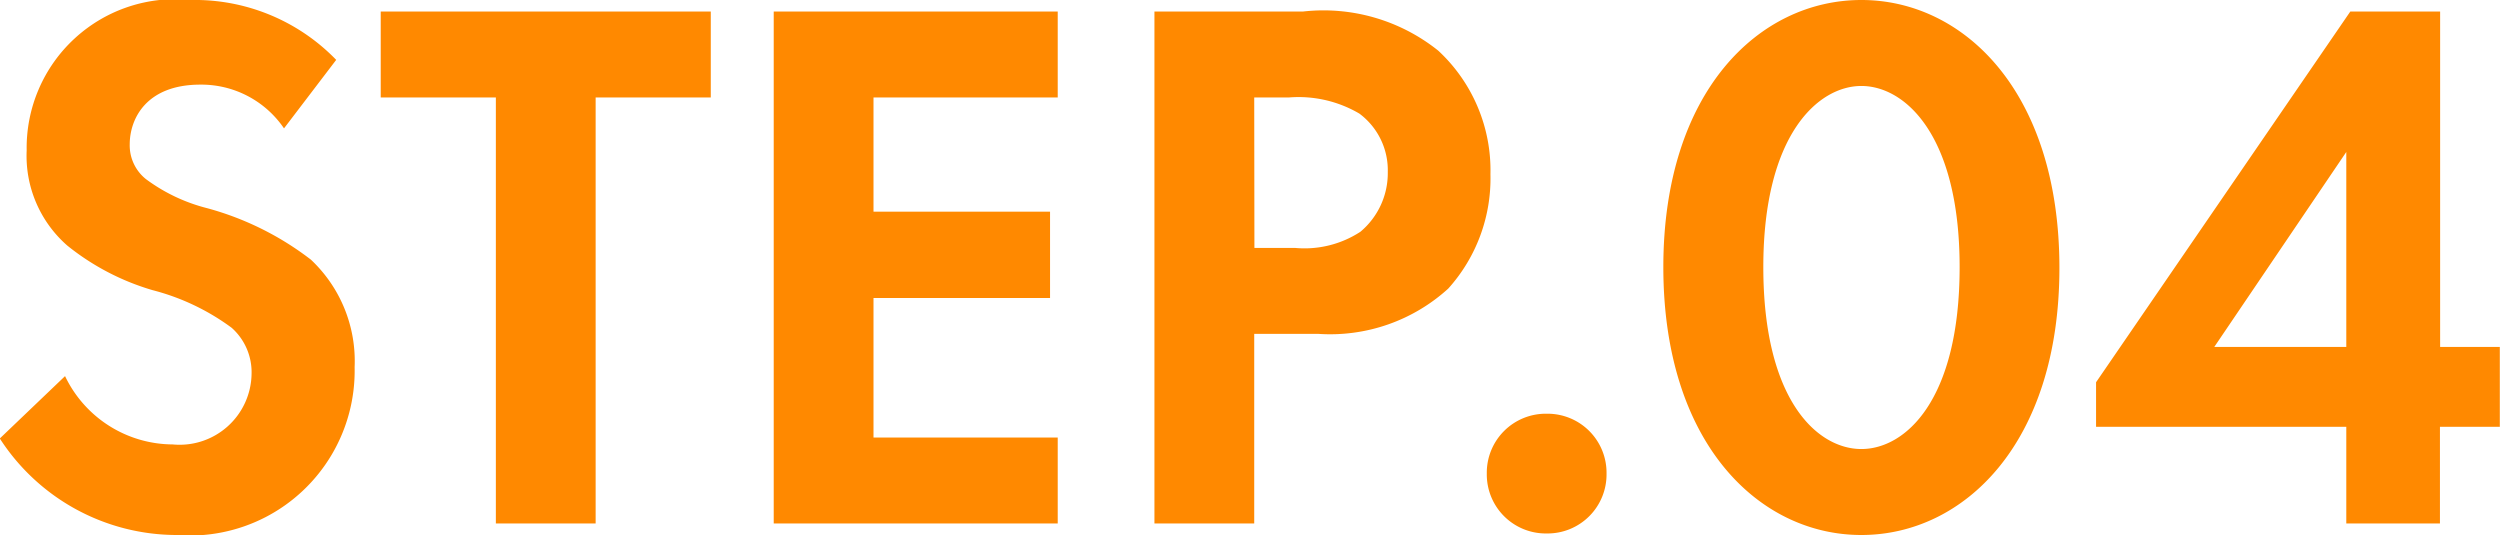 <svg xmlns="http://www.w3.org/2000/svg" width="52.112" height="11.152" viewBox="0 0 52.112 11.152"><path d="M7.552-9.664a4.1,4.1,0,0,0-3.024-1.248A3.1,3.1,0,0,0,1.1-7.776a2.483,2.483,0,0,0,.848,1.984,5.135,5.135,0,0,0,1.776.928,4.78,4.78,0,0,1,1.648.784,1.239,1.239,0,0,1,.416.96A1.5,1.5,0,0,1,4.144-1.648,2.5,2.5,0,0,1,1.9-3.072l-1.36,1.3A4.393,4.393,0,0,0,4.224.24a3.435,3.435,0,0,0,3.712-3.5A2.9,2.9,0,0,0,7.024-5.5a6.209,6.209,0,0,0-2.16-1.072,3.638,3.638,0,0,1-1.28-.608.9.9,0,0,1-.336-.72c0-.544.352-1.248,1.472-1.248a2.085,2.085,0,0,1,1.744.912Zm7.808.784v-1.792H8.48V-8.88h2.4V0h2.08V-8.88Zm7.232-1.792h-5.92V0h5.92V-1.792h-3.84V-4.7h3.68V-6.5h-3.68V-8.88h3.84Zm2.016,0V0h2.08V-3.952h1.344a3.658,3.658,0,0,0,2.7-.944,3.43,3.43,0,0,0,.88-2.384,3.4,3.4,0,0,0-1.088-2.576,3.825,3.825,0,0,0-2.816-.816Zm2.08,1.792h.72a2.5,2.5,0,0,1,1.472.336,1.47,1.47,0,0,1,.592,1.216A1.593,1.593,0,0,1,28.9-6.08a2.129,2.129,0,0,1-1.36.336h-.848Zm4.848,7.84A1.23,1.23,0,0,0,32.784.208,1.23,1.23,0,0,0,34.032-1.04a1.23,1.23,0,0,0-1.248-1.248A1.23,1.23,0,0,0,31.536-1.04ZM39.344.24c2.128,0,4.128-1.9,4.128-5.568,0-3.68-2-5.584-4.128-5.584s-4.128,1.9-4.128,5.568C35.216-1.664,37.216.24,39.344.24Zm0-9.36c.9,0,2.048,1.008,2.048,3.776,0,2.784-1.136,3.792-2.048,3.792S37.3-2.56,37.3-5.344C37.3-8.112,38.448-9.12,39.344-9.12Zm12.064-1.552H49.536l-5.3,7.728v.928h5.216V0h1.952V-2.016h1.248V-3.68H51.408ZM46.7-3.68l2.752-4.064V-3.68Z" transform="translate(-0.544 10.912)" fill="#ff8900"/></svg>